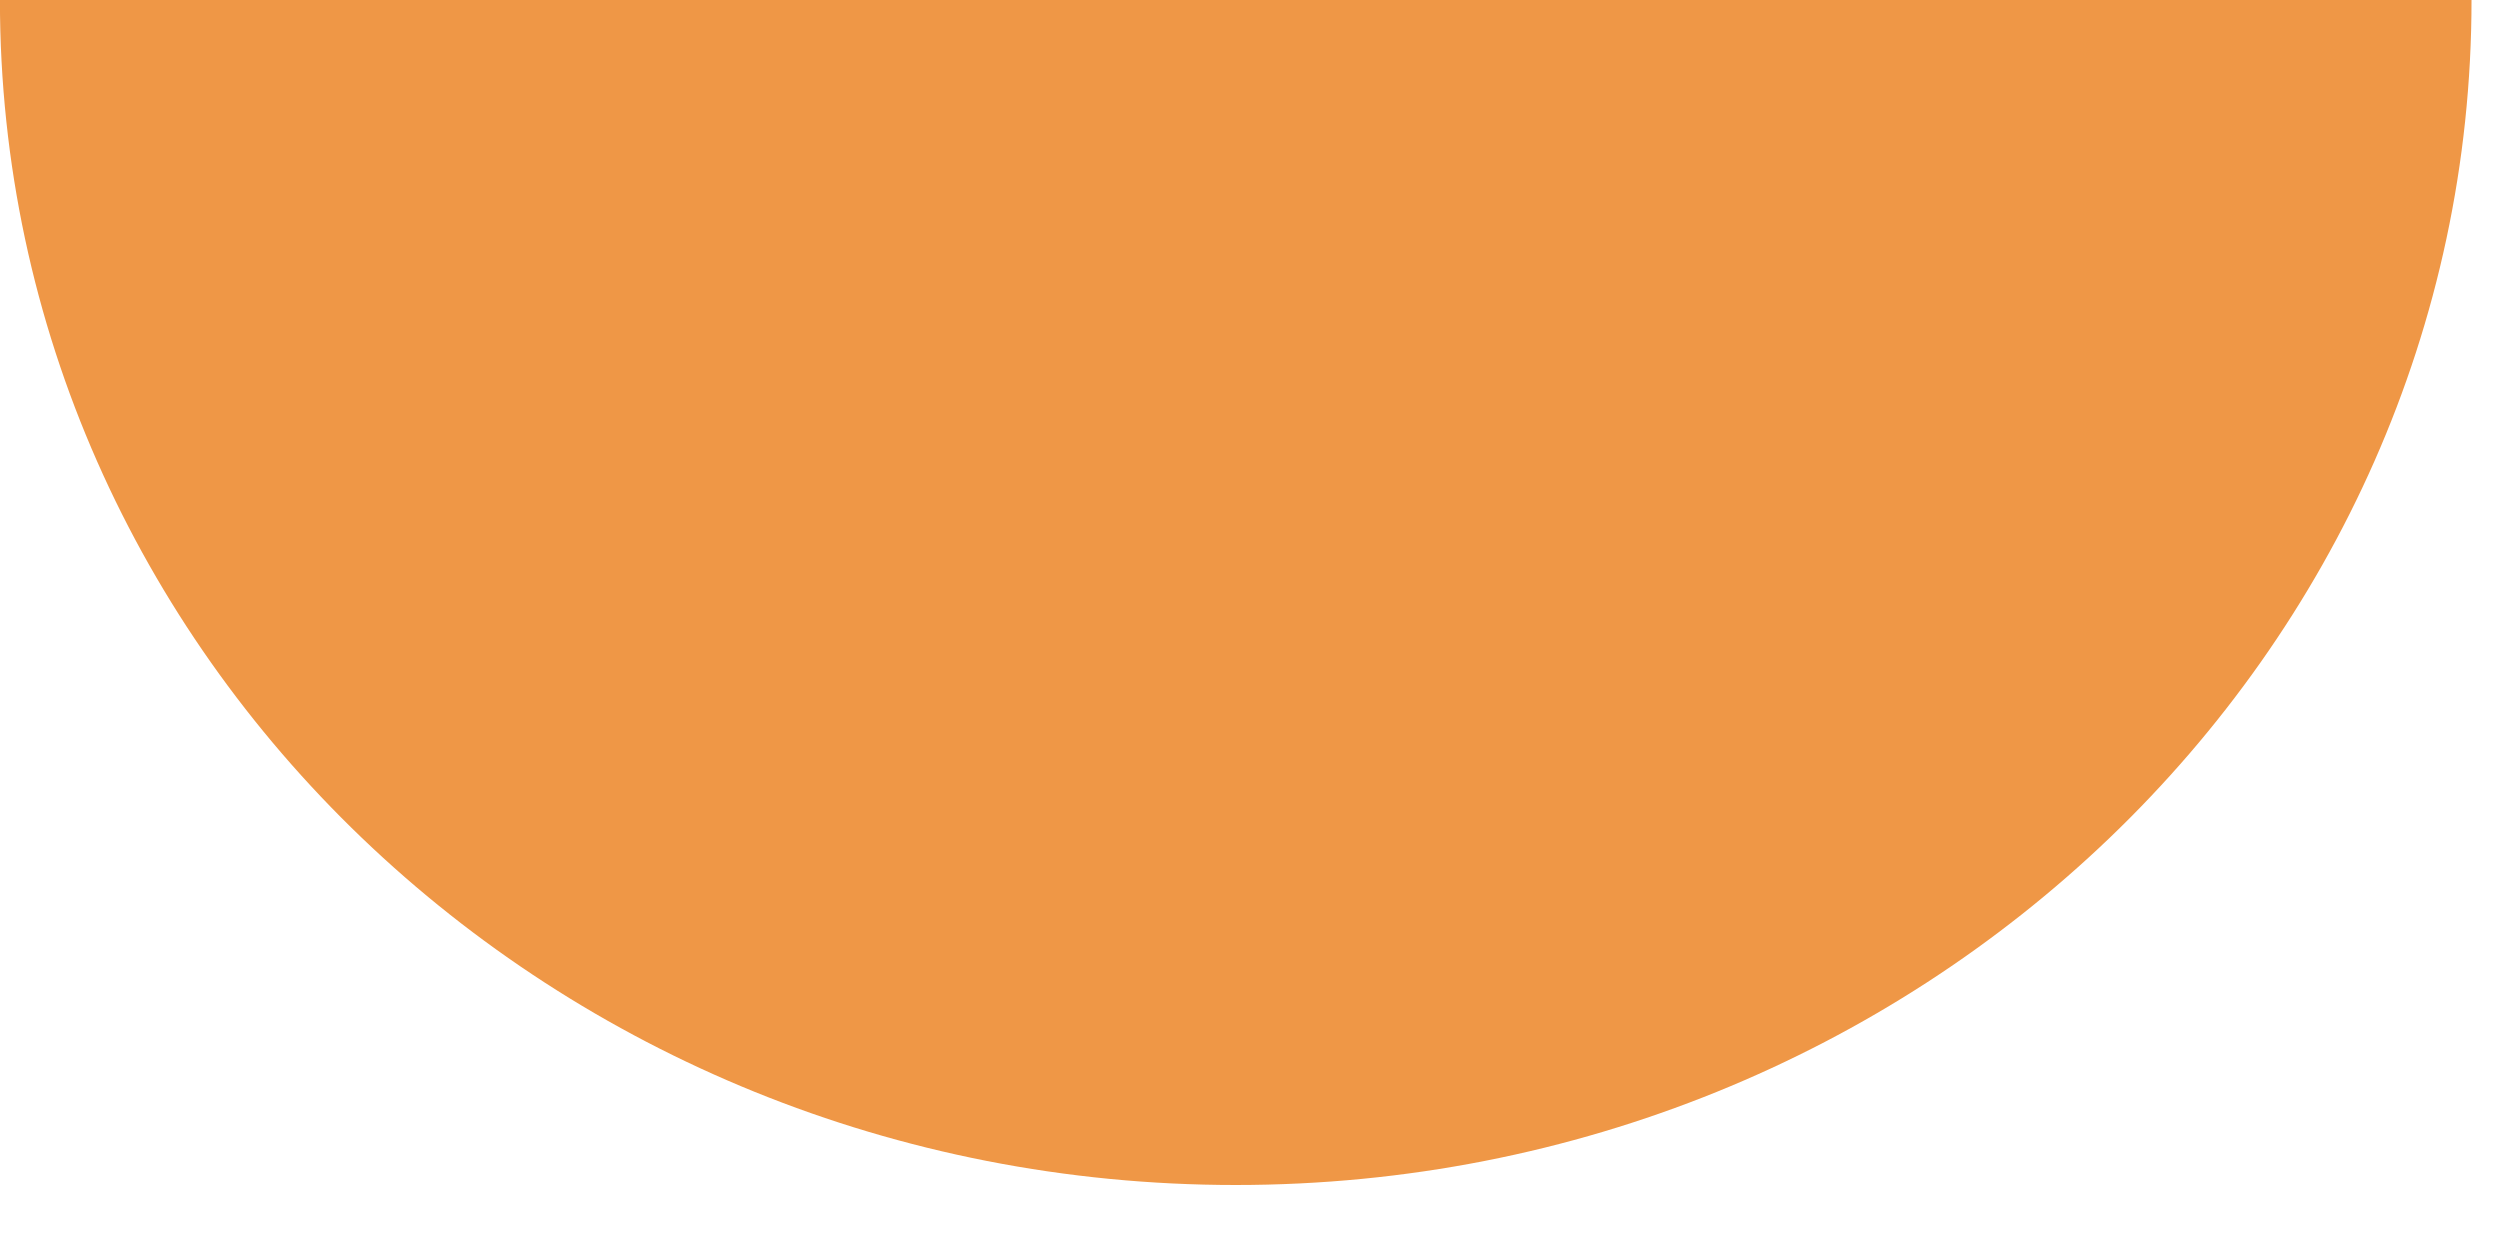 <svg width="36" height="18" viewBox="0 0 36 18" fill="none" xmlns="http://www.w3.org/2000/svg">
<path fill-rule="evenodd" clip-rule="evenodd" d="M35.59 -7.62939e-06C35.59 9.424 27.623 17.064 17.794 17.064C7.967 17.064 -0.001 9.424 -0.001 -8.05381e-06L35.59 -7.62939e-06Z" fill="#EF9746"/>
</svg>
